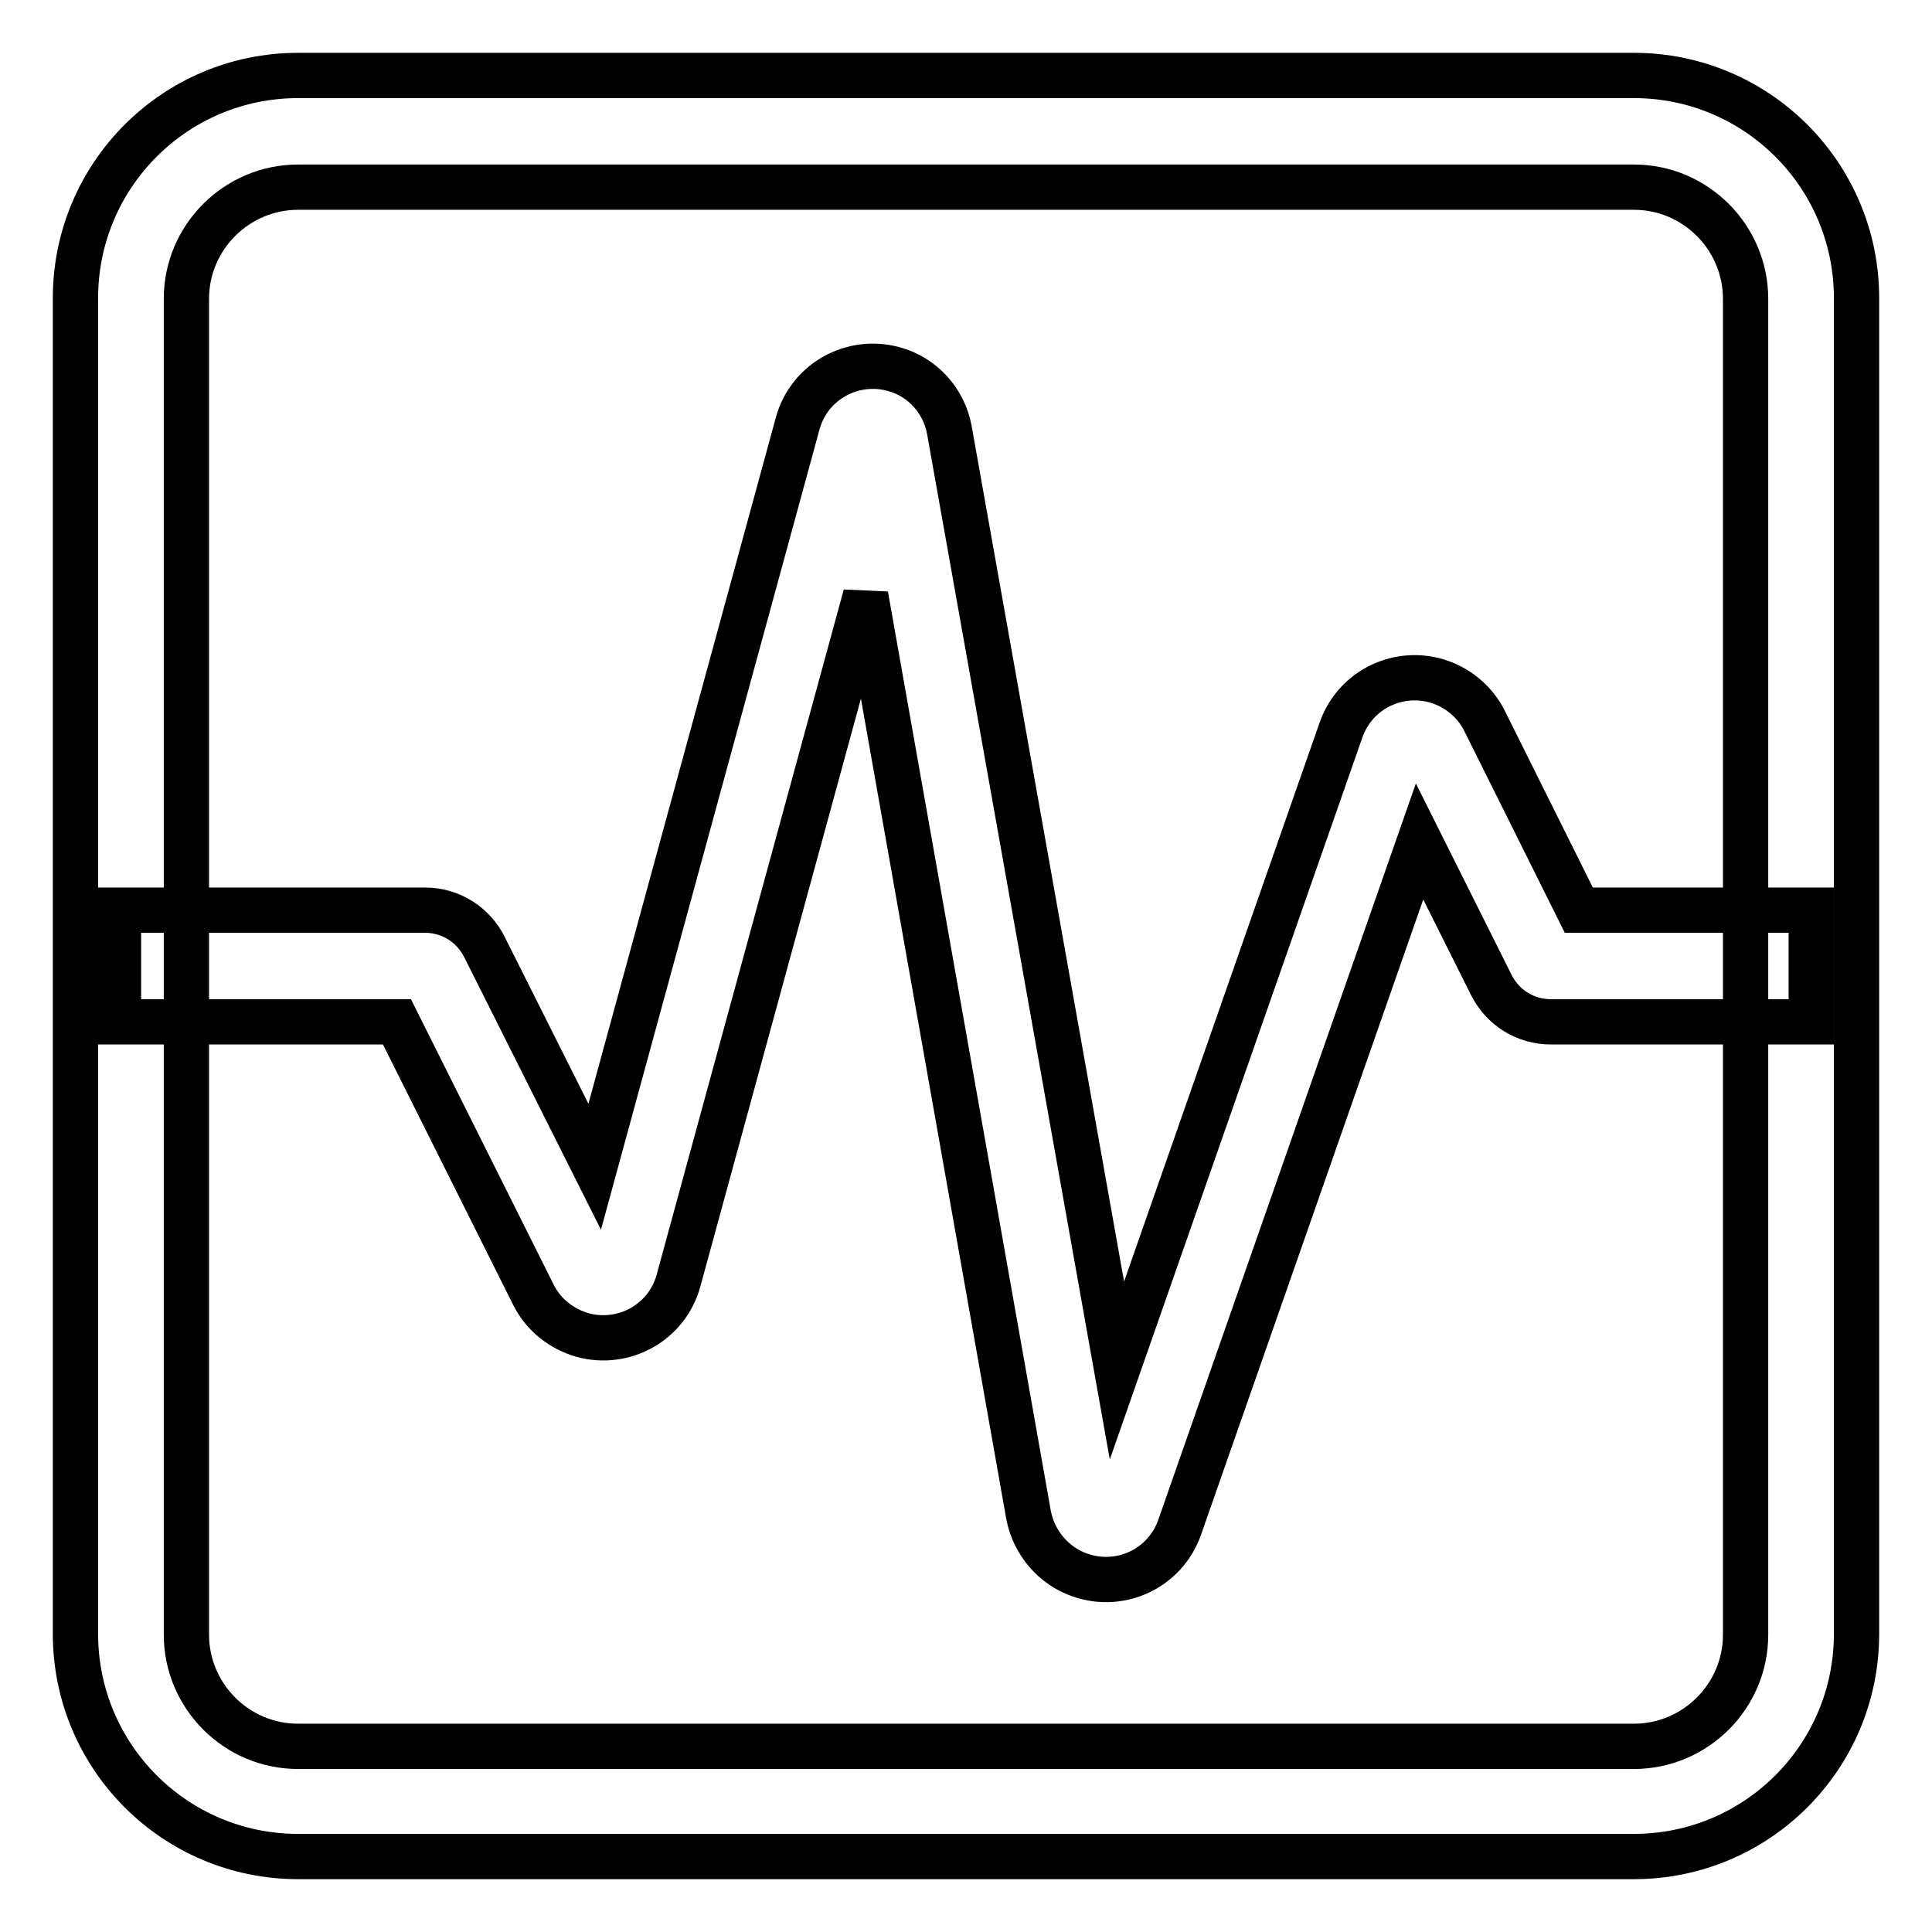 <?xml version="1.0" encoding="utf-8"?>
<!-- Svg Vector Icons : http://www.onlinewebfonts.com/icon -->
<!DOCTYPE svg PUBLIC "-//W3C//DTD SVG 1.1//EN" "http://www.w3.org/Graphics/SVG/1.1/DTD/svg11.dtd">
<svg version="1.1" xmlns="http://www.w3.org/2000/svg" xmlns:xlink="http://www.w3.org/1999/xlink" x="0px" y="0px" viewBox="0 0 256 256" enable-background="new 0 0 256 256" xml:space="preserve">
<g> <path stroke-width="6" fill-opacity="0" stroke="#000000"  d="M39.5,24.8c-8.1,0-14.8,6.6-14.8,14.8v177c0,8.1,6.6,14.8,14.8,14.8h177c8.1,0,14.8-6.6,14.8-14.8v-177 c0-8.1-6.6-14.8-14.8-14.8H39.5z M39.5,10h177c16.3,0,29.5,13.2,29.5,29.5v177c0,16.3-13.2,29.5-29.5,29.5h-177 C23.2,246,10,232.8,10,216.5v-177C10,23.2,23.2,10,39.5,10z"/> <path stroke-width="6" fill-opacity="0" stroke="#000000"  d="M52.6,135.4H15.7v-14.8h40.6c3.4,0,6.4,1.9,7.9,4.9l14.6,29.1l26.9-98.5c1.5-5.5,7.2-8.7,12.7-7.2 c3.8,1,6.7,4.2,7.4,8.1L148,181.6l29.7-84.9c1.9-5.4,7.8-8.2,13.2-6.3c2.5,0.9,4.6,2.7,5.8,5.1l12.5,25.1h30.8v14.8h-34.5 c-3.4,0-6.4-1.9-7.9-4.9l-9.5-19l-31.8,90.9c-1.9,5.4-7.8,8.2-13.2,6.3c-3.5-1.2-6.1-4.3-6.8-7.9L114.7,78.9l-24.8,90.8 c-1.5,5.5-7.2,8.7-12.7,7.2c-2.8-0.8-5.2-2.7-6.5-5.3L52.6,135.4L52.6,135.4z"/></g>
</svg>